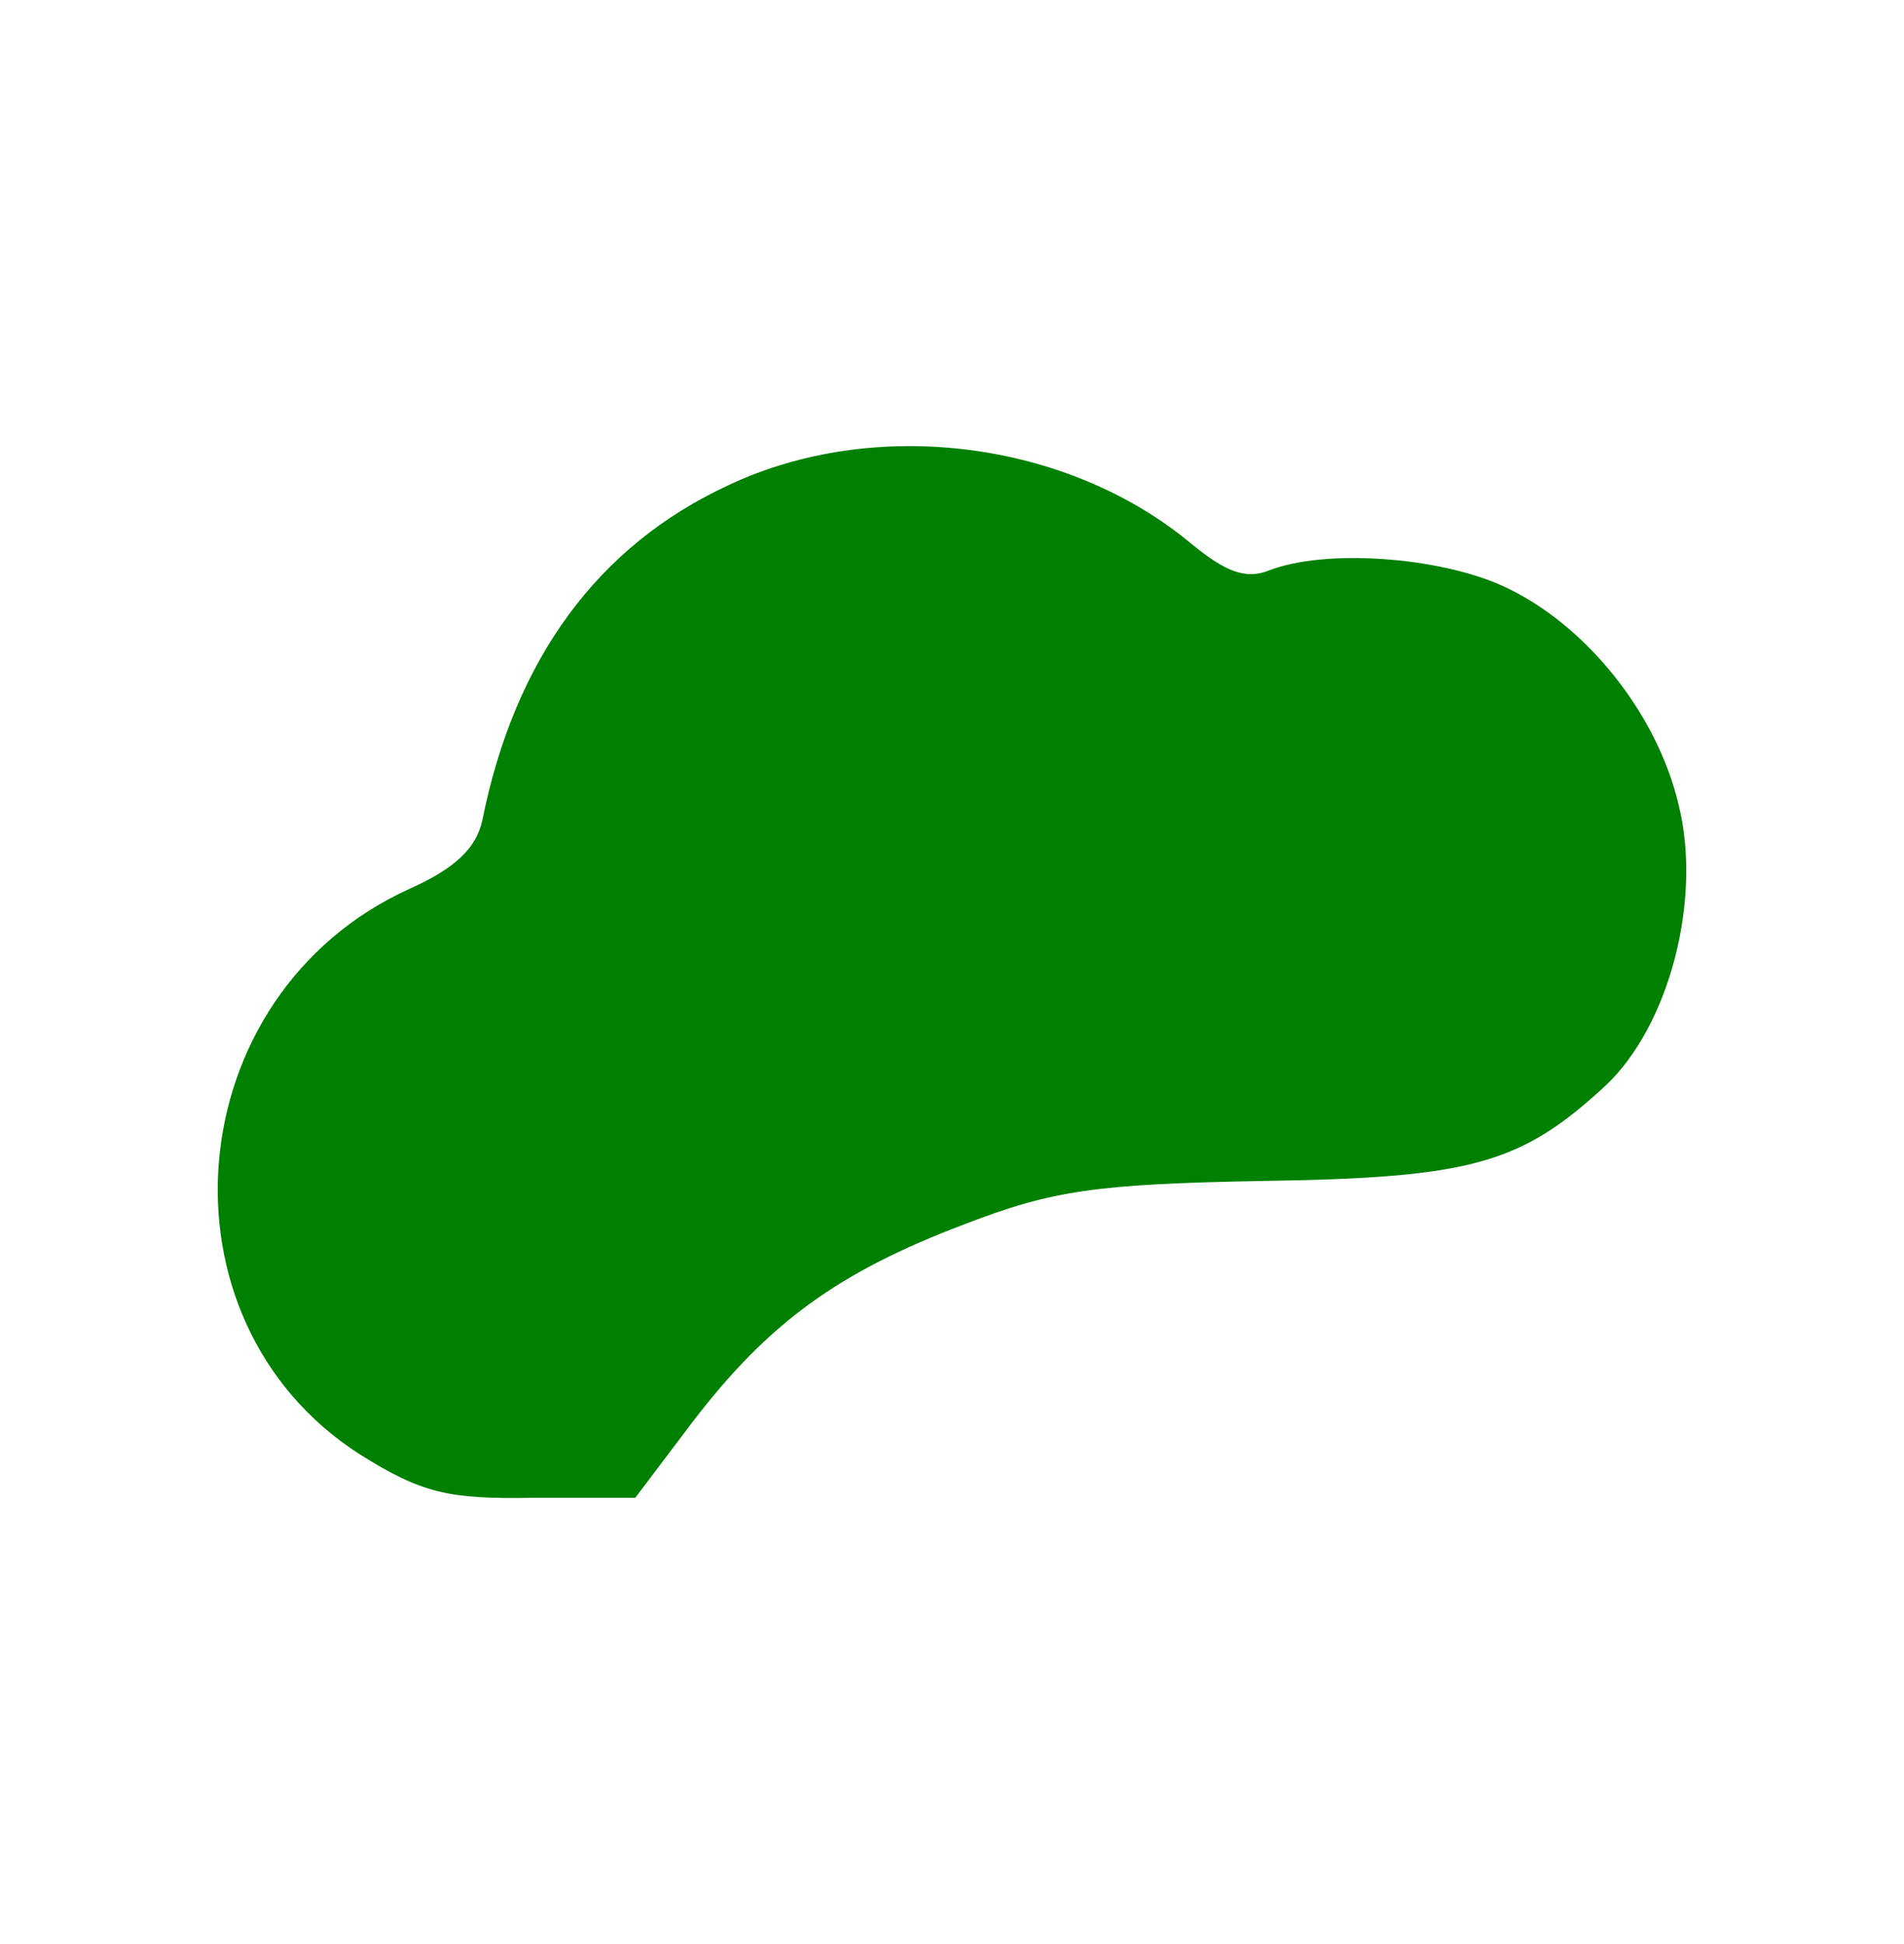 <?xml version="1.0" encoding="UTF-8" standalone="no"?>
<svg
   version="1.0"
   width="123.161pt"
   height="125.782pt"
   viewBox="0 0 123.161 125.782"
   preserveAspectRatio="xMidYMid"
   id="svg16"
   sodipodi:docname="icon.svg"
   inkscape:version="1.4 (e7c3feb1, 2024-10-09)"
   xmlns:inkscape="http://www.inkscape.org/namespaces/inkscape"
   xmlns:sodipodi="http://sodipodi.sourceforge.net/DTD/sodipodi-0.dtd"
   xmlns="http://www.w3.org/2000/svg"
   xmlns:svg="http://www.w3.org/2000/svg">
  <defs
     id="defs16" />
  <sodipodi:namedview
     id="namedview16"
     pagecolor="#ffffff"
     bordercolor="#000000"
     borderopacity="0.25"
     inkscape:showpageshadow="2"
     inkscape:pageopacity="0.0"
     inkscape:pagecheckerboard="0"
     inkscape:deskcolor="#d1d1d1"
     inkscape:document-units="pt"
     inkscape:zoom="0.28621009"
     inkscape:cx="372.10429"
     inkscape:cy="80.36055"
     inkscape:window-width="1512"
     inkscape:window-height="873"
     inkscape:window-x="0"
     inkscape:window-y="38"
     inkscape:window-maximized="1"
     inkscape:current-layer="svg16" />
  <rect
     style="fill:#ffffff;stroke-width:0.75"
     id="rect16"
     width="125.782"
     height="125.782"
     x="8.8817842e-16"
     y="4.4408921e-16" />
  <path
     d="m 47.092,31.405 c -8.4,3.9 -13.8,11.2 -15.9,21.7 -0.4,1.8 -1.8,3.1 -4.7,4.4 -15,6.8 -16.8,27.9 -3.2,36.6 4,2.5 5.7,2.9 11.2,2.8 h 6.6 l 3.7,-4.9 c 4.9,-6.4 9.4,-9.7 17.6,-12.8 5.7,-2.2 8.5,-2.6 19.3,-2.8 13.5,-0.2 16.7,-1.1 22.2,-6.2 4.1,-3.9 6.2,-12 4.7,-18.1 -1.4,-6 -6.1,-11.8 -11.4,-14.2 -4.2,-1.9 -11.5,-2.4 -15.1,-1 -1.5,0.6 -2.8,0.1 -5,-1.7 -8,-6.7 -20.5,-8.3 -30,-3.8 z"
     id="path1"
     style="fill:#008000;stroke-width:0.1" />
</svg>
